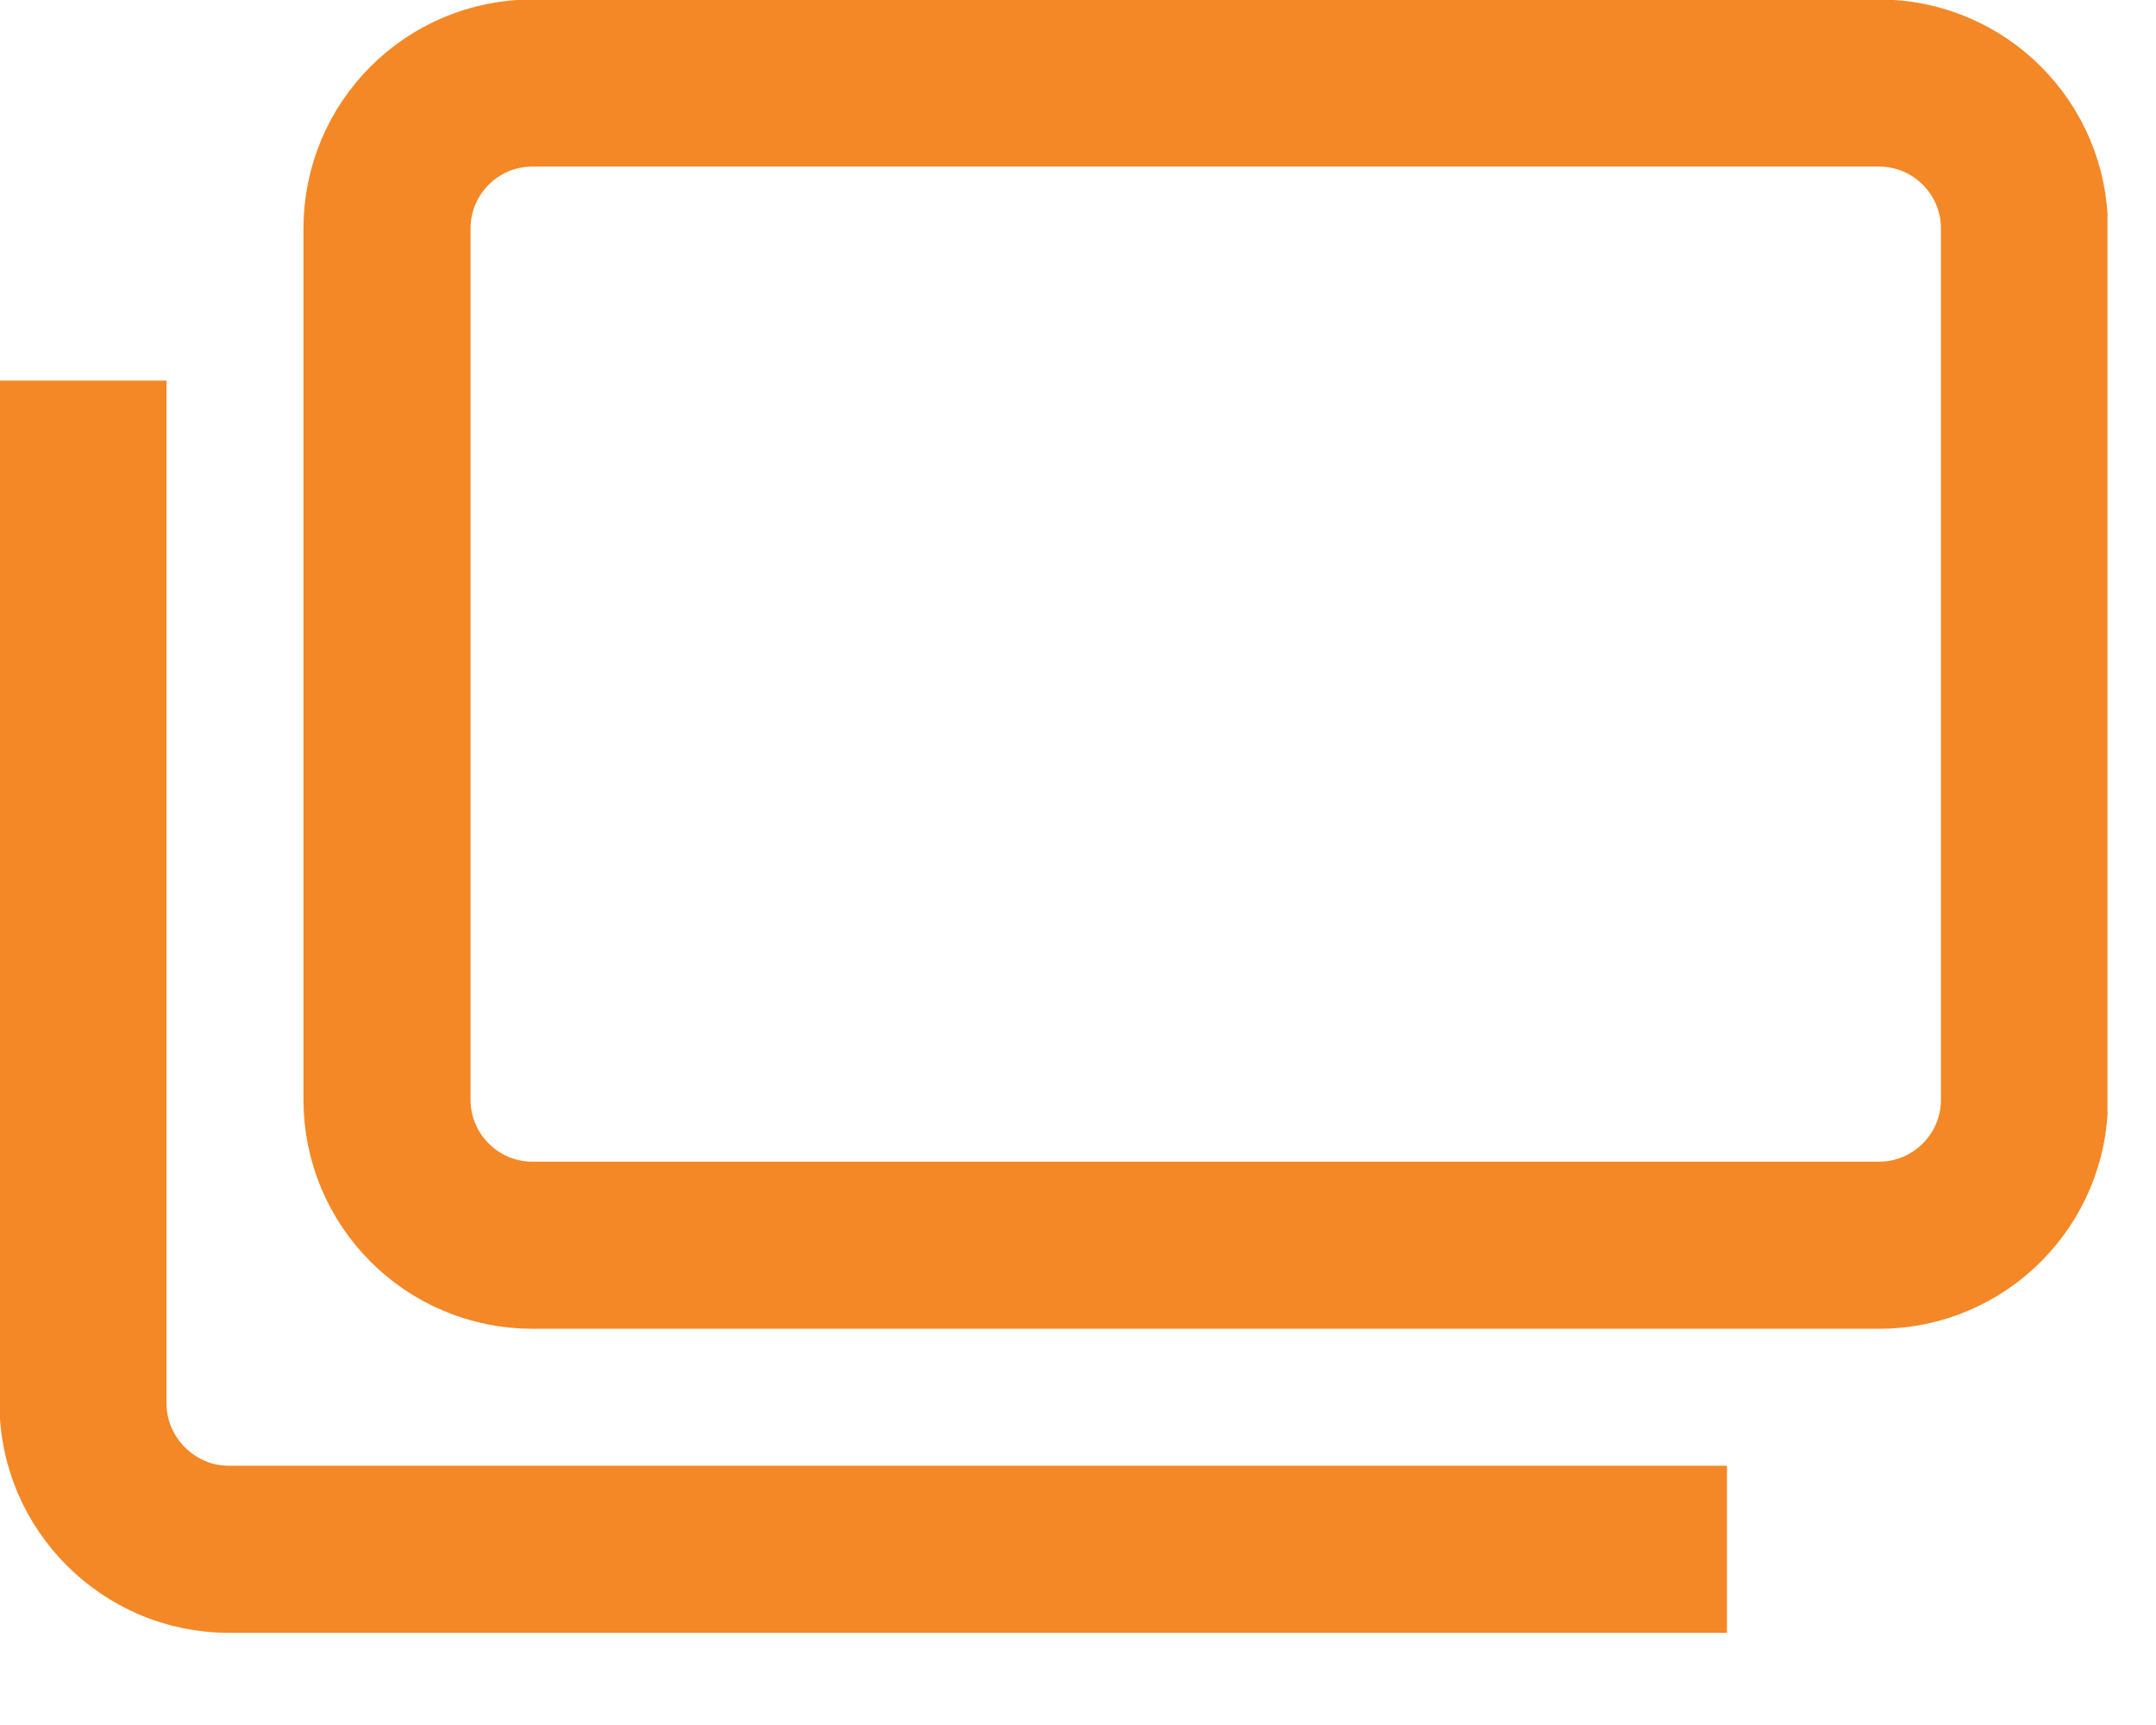 <svg width="20" height="16" viewBox="0 0 20 16" fill="none" xmlns="http://www.w3.org/2000/svg">
<g clip-path="url(#clip0_1778_33118)">
<path d="M17.43 0.77H4.94C4.194 0.77 3.59 1.374 3.59 2.12V10.2C3.59 10.945 4.194 11.55 4.94 11.55H17.43C18.175 11.55 18.78 10.945 18.78 10.2V2.12C18.78 1.374 18.175 0.77 17.43 0.77Z" stroke="#F48826" stroke-width="1.55" stroke-miterlimit="10"/>
<path d="M16.02 14.37H2.12C1.38 14.37 0.77 13.76 0.77 13.02V3.53" stroke="#F48826" stroke-width="1.55" stroke-miterlimit="10"/>
</g>
<defs>
<clipPath id="clip0_1778_33118">
<rect width="19.55" height="15.15" fill="white"/>
</clipPath>
</defs>
</svg>

